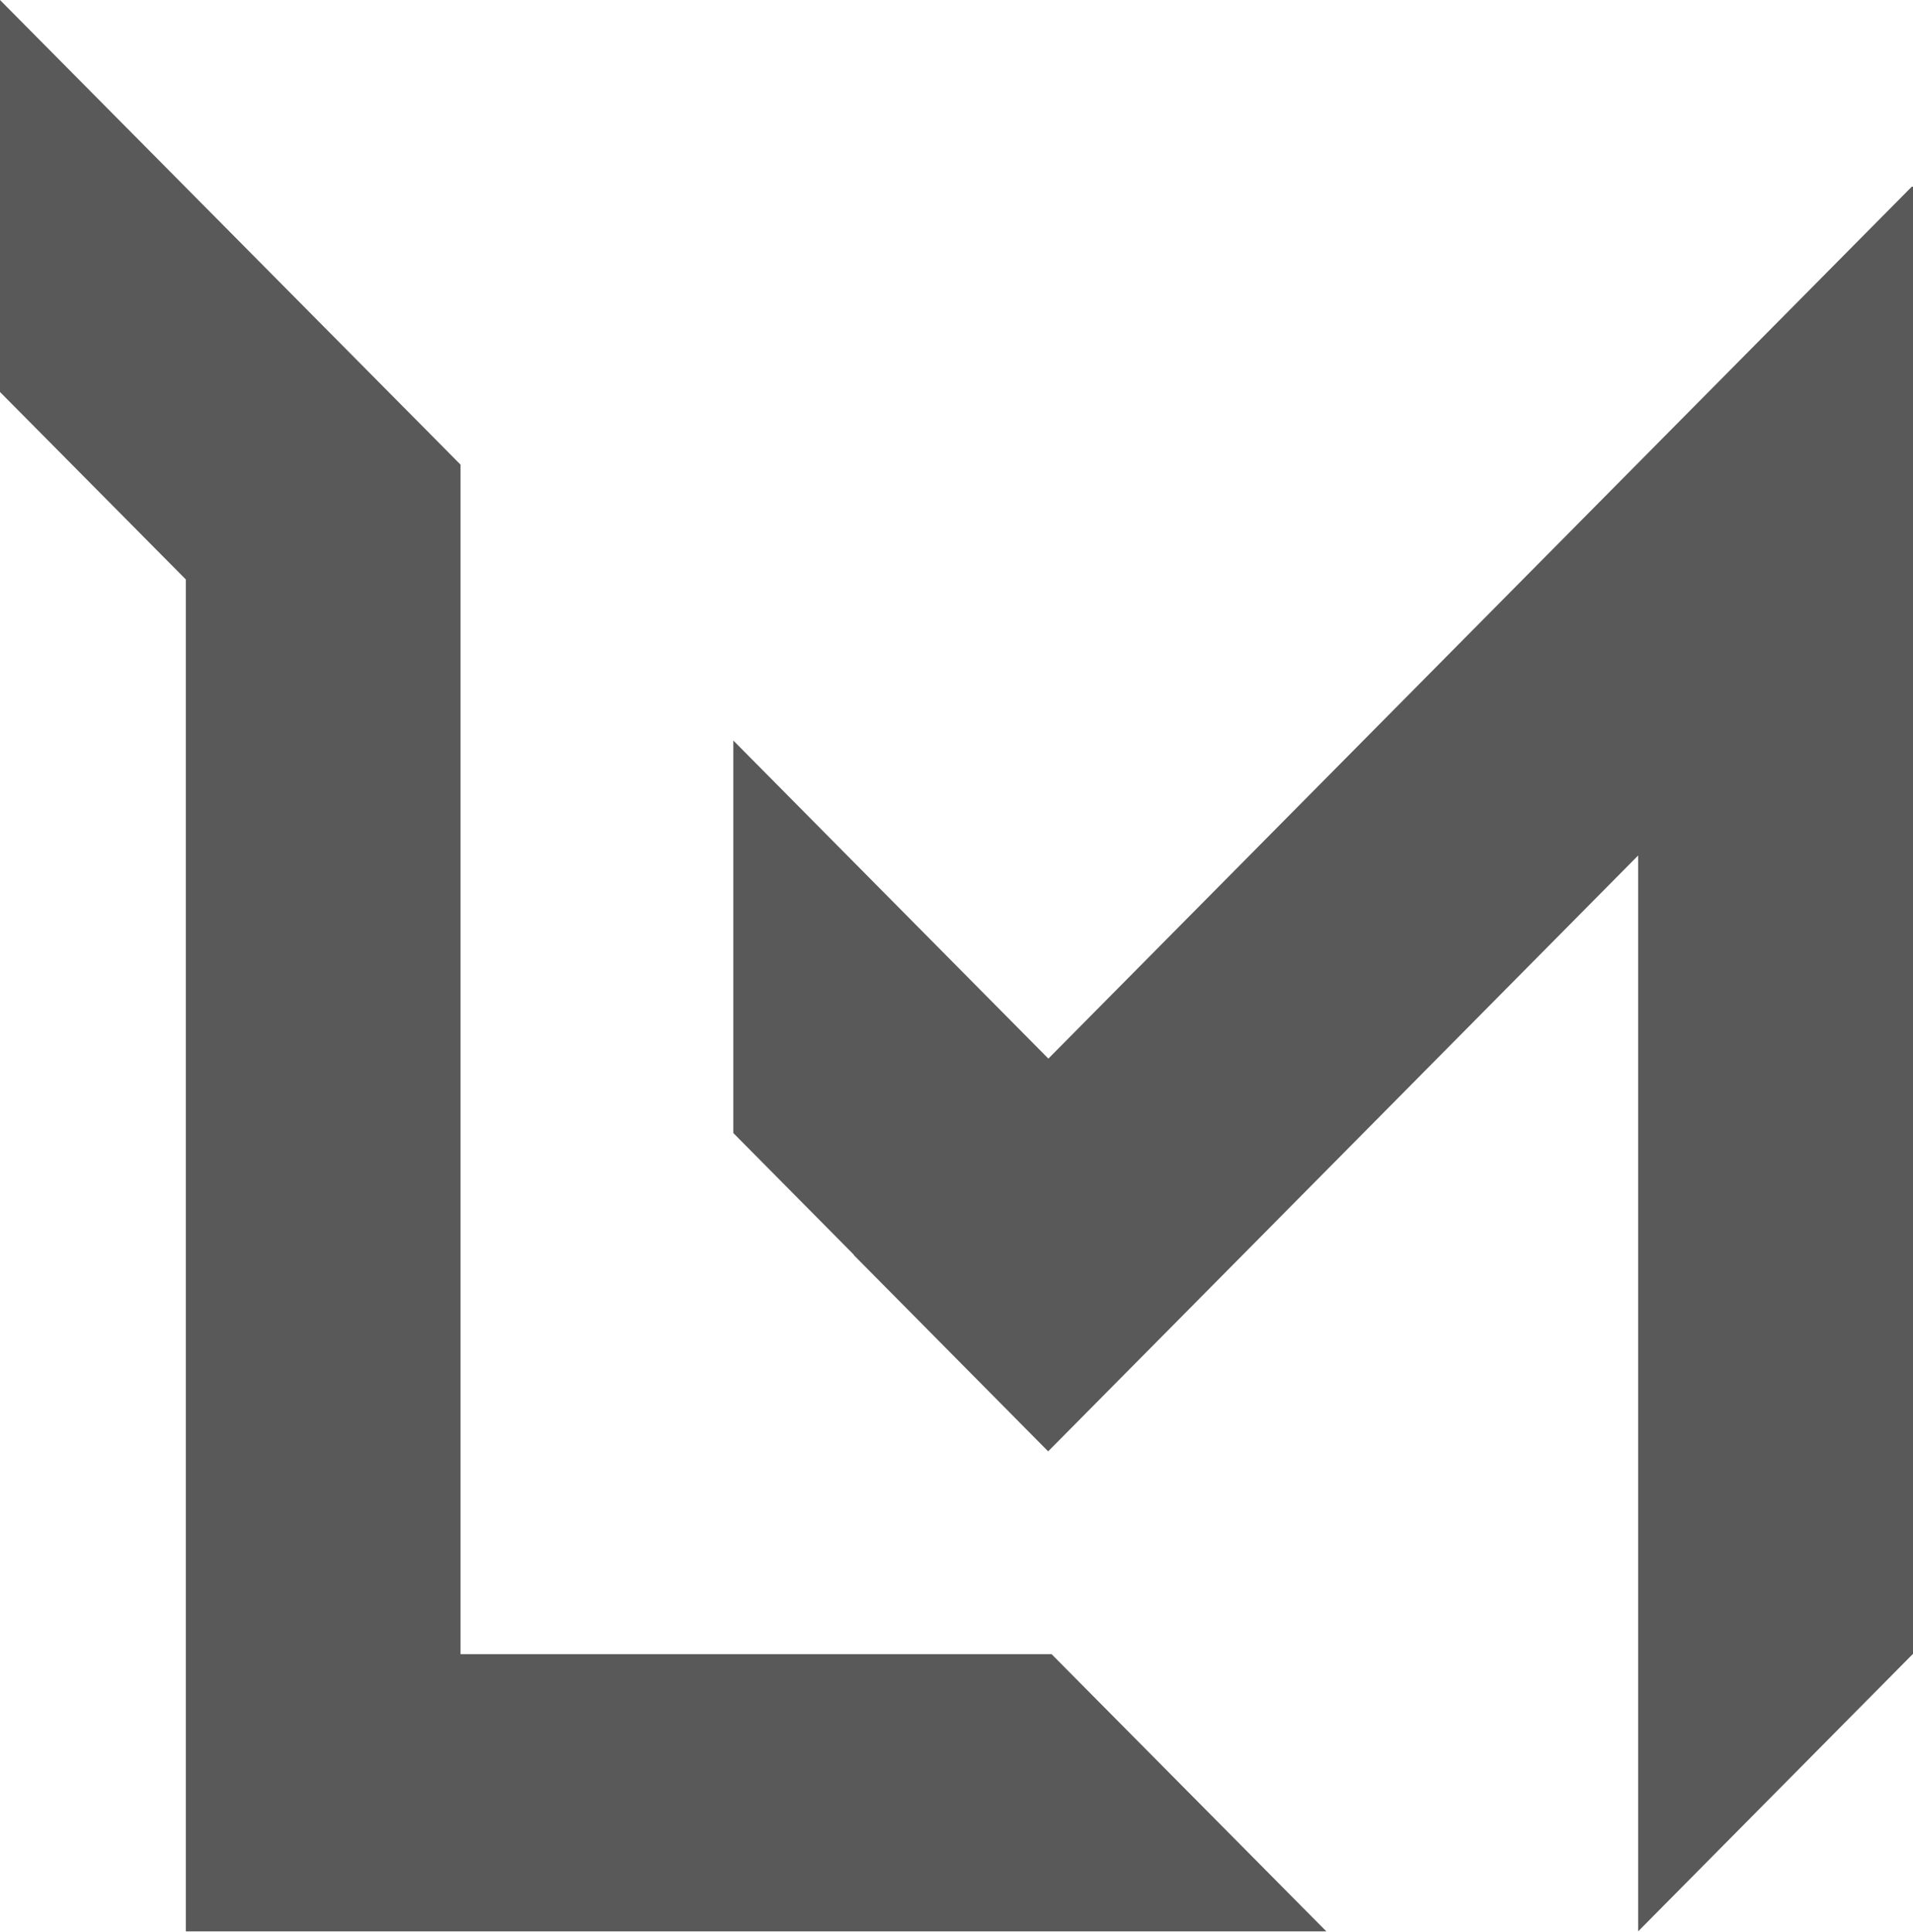 <svg width="205" height="207" viewBox="0 0 205 207" fill="none" xmlns="http://www.w3.org/2000/svg">
<path d="M49.351 177.21V91.763V49.772L20.091 20.262L0 0V41.991L19.913 62.073V206.9H20.12H49.351H142.134L112.695 177.21H49.351Z" fill="#595959"/>
<path d="M204.867 20L175.546 49.597L112.345 113.405L78.584 79.328V121.378L91.515 134.43L91.486 134.445L112.315 155.47L112.345 155.455L133.174 134.43L175.546 91.646V206.9L205.001 177.169V61.915V20H204.867Z" fill="#595959"/>
</svg>
